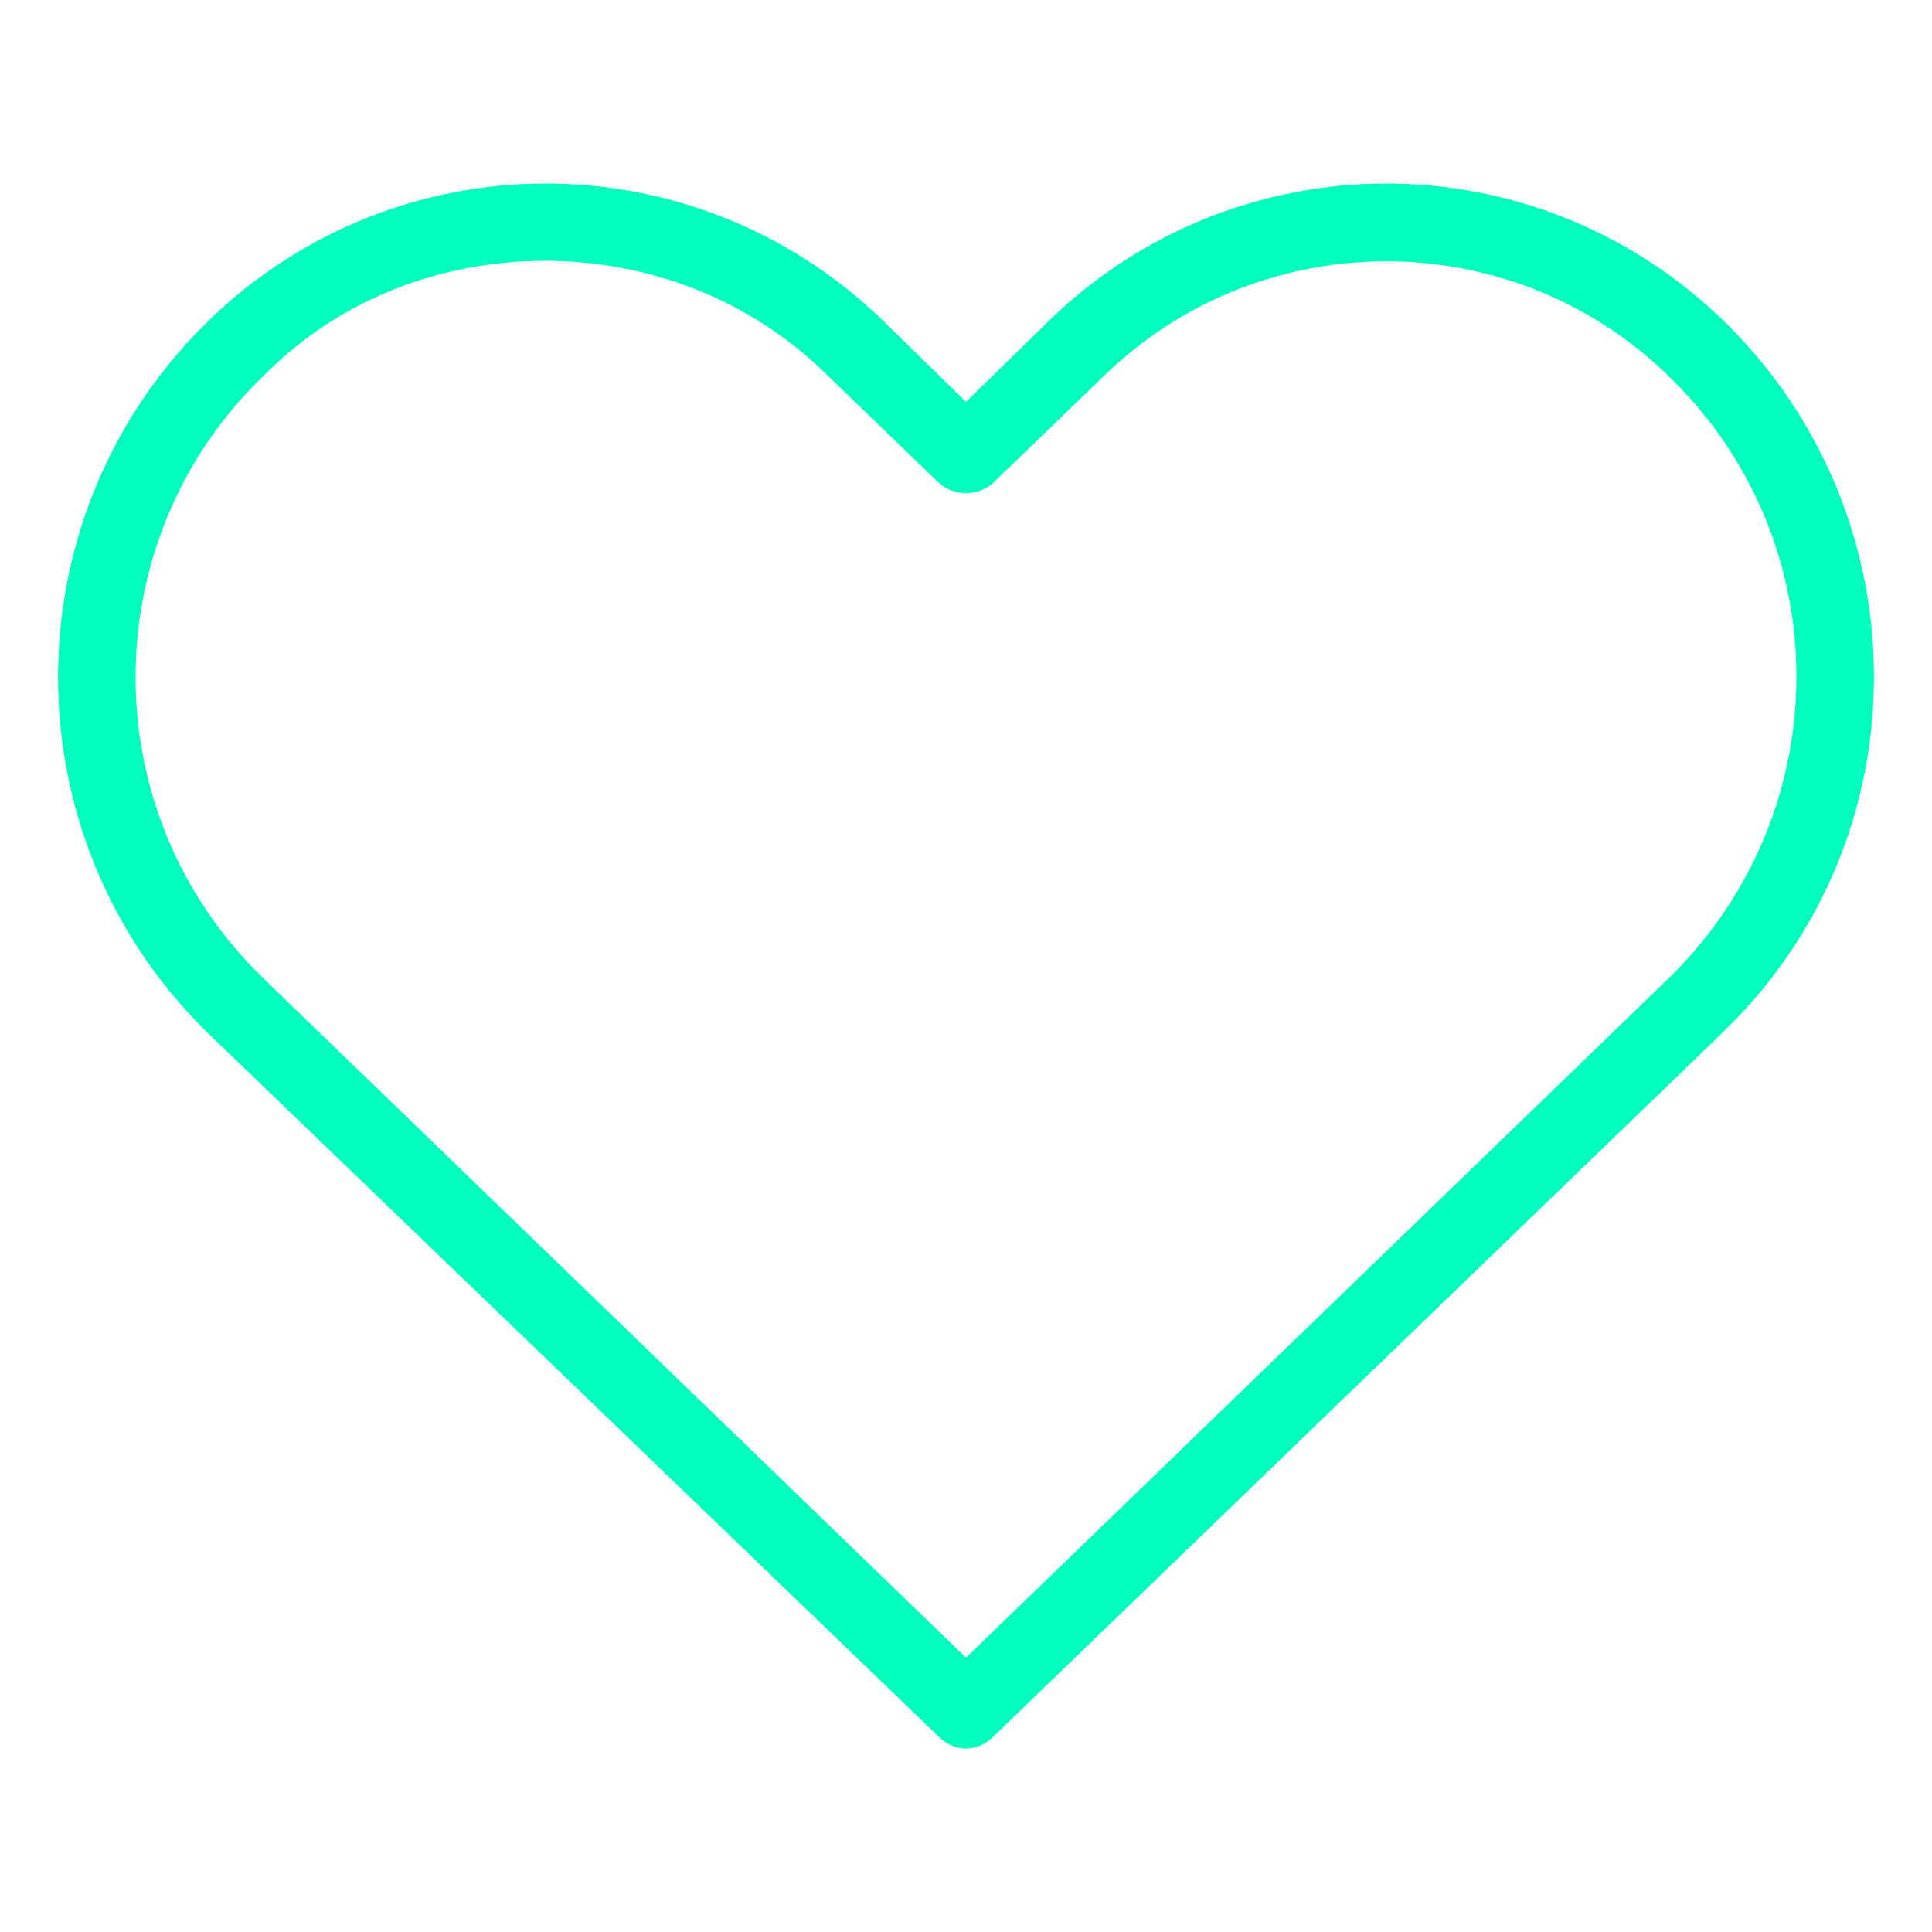 <svg xml:space="preserve" style="enable-background:new 0 0 100 100;" viewBox="0 0 100 100" y="0px" x="0px" xmlns:xlink="http://www.w3.org/1999/xlink" xmlns="http://www.w3.org/2000/svg" id="Layer_1" version="1.1">
<style type="text/css">
	.st0{fill:#00FFBC;}
</style>
<path d="M50,90.5c-0.5,0-1-0.2-1.4-0.6L11,53.7C0.7,43.9,0.3,27.6,10.1,17.3c0.3-0.3,0.6-0.6,0.9-0.9
	c9.7-9.2,24.8-9.2,34.5,0l4.5,4.4l4.5-4.4c9.7-9.2,24.8-9.2,34.5,0l0,0c10.3,9.8,10.7,26.1,0.9,36.3c-0.3,0.3-0.6,0.6-0.9,0.9
	L51.4,89.9C51,90.3,50.5,90.5,50,90.5z M28.2,13.5c-5.4,0-10.6,2-14.4,5.8C5.1,27.5,4.7,41.3,13,50c0.3,0.3,0.5,0.5,0.8,0.8l36.2,35
	l36.2-35c8.7-8.3,9.1-22,0.8-30.7c-0.3-0.3-0.5-0.5-0.8-0.8l0,0c-8.1-7.7-20.8-7.7-28.9,0L51.4,25c-0.8,0.7-2,0.7-2.8,0l-5.9-5.7
	C38.8,15.5,33.6,13.5,28.2,13.5z" class="st0"></path>
</svg>
